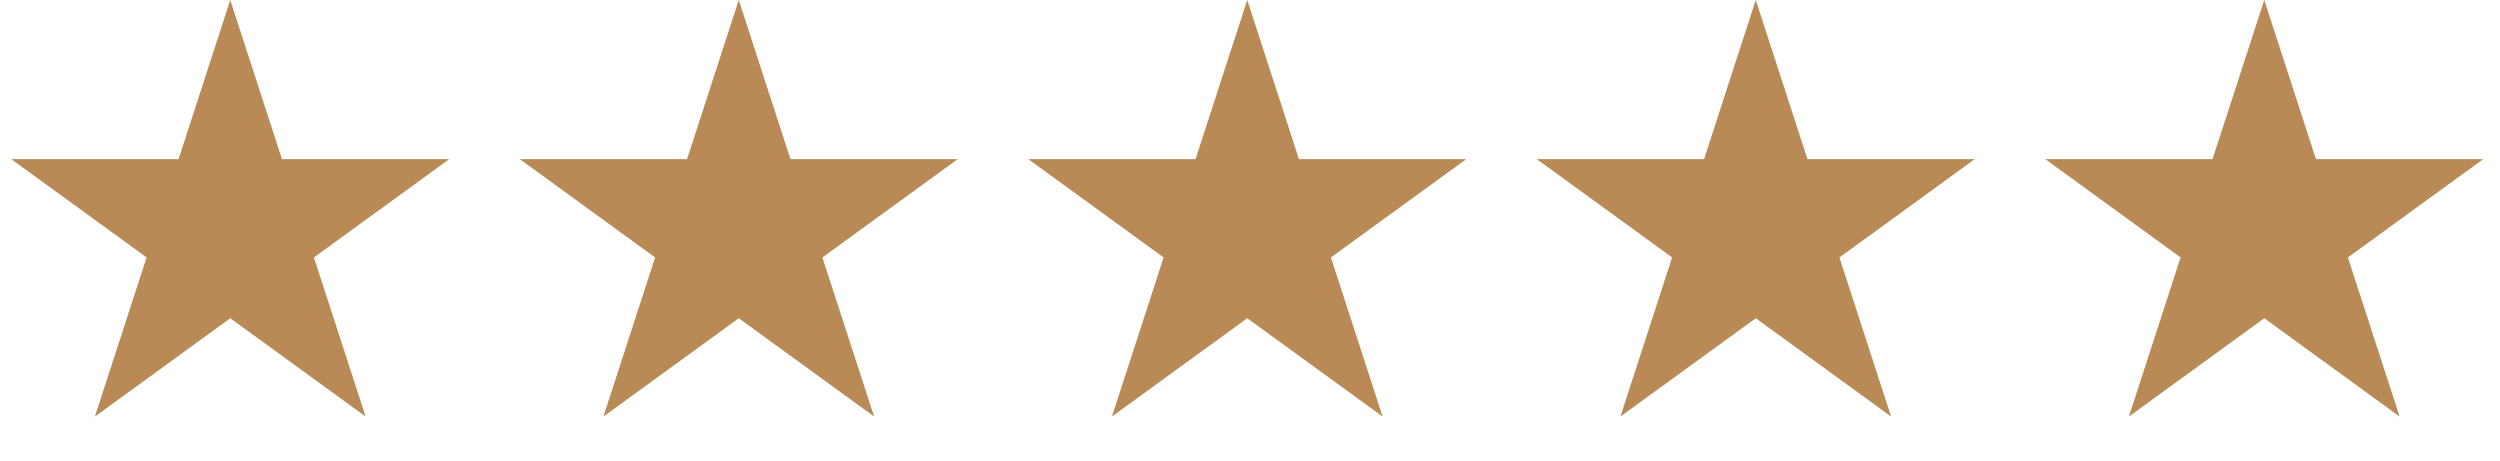 <svg xmlns="http://www.w3.org/2000/svg" width="152" height="28" viewBox="0 0 152 28" fill="none"><path d="M14 0L17.143 9.674H27.315L19.086 15.652L22.229 25.326L14 19.348L5.771 25.326L8.914 15.652L0.685 9.674H10.857L14 0Z" fill="#B98A56"></path><path d="M44.917 0L48.06 9.674H58.231L50.002 15.652L53.146 25.326L44.917 19.348L36.688 25.326L39.831 15.652L31.602 9.674H41.773L44.917 0Z" fill="#B98A56"></path><path d="M75.833 0L78.976 9.674H89.148L80.919 15.652L84.062 25.326L75.833 19.348L67.604 25.326L70.748 15.652L62.519 9.674H72.69L75.833 0Z" fill="#B98A56"></path><path d="M106.75 0L109.893 9.674H120.065L111.836 15.652L114.979 25.326L106.75 19.348L98.521 25.326L101.664 15.652L93.435 9.674H103.607L106.75 0Z" fill="#B98A56"></path><path d="M137.667 0L140.81 9.674H150.981L142.752 15.652L145.896 25.326L137.667 19.348L129.438 25.326L132.581 15.652L124.352 9.674H134.523L137.667 0Z" fill="#B98A56"></path></svg>